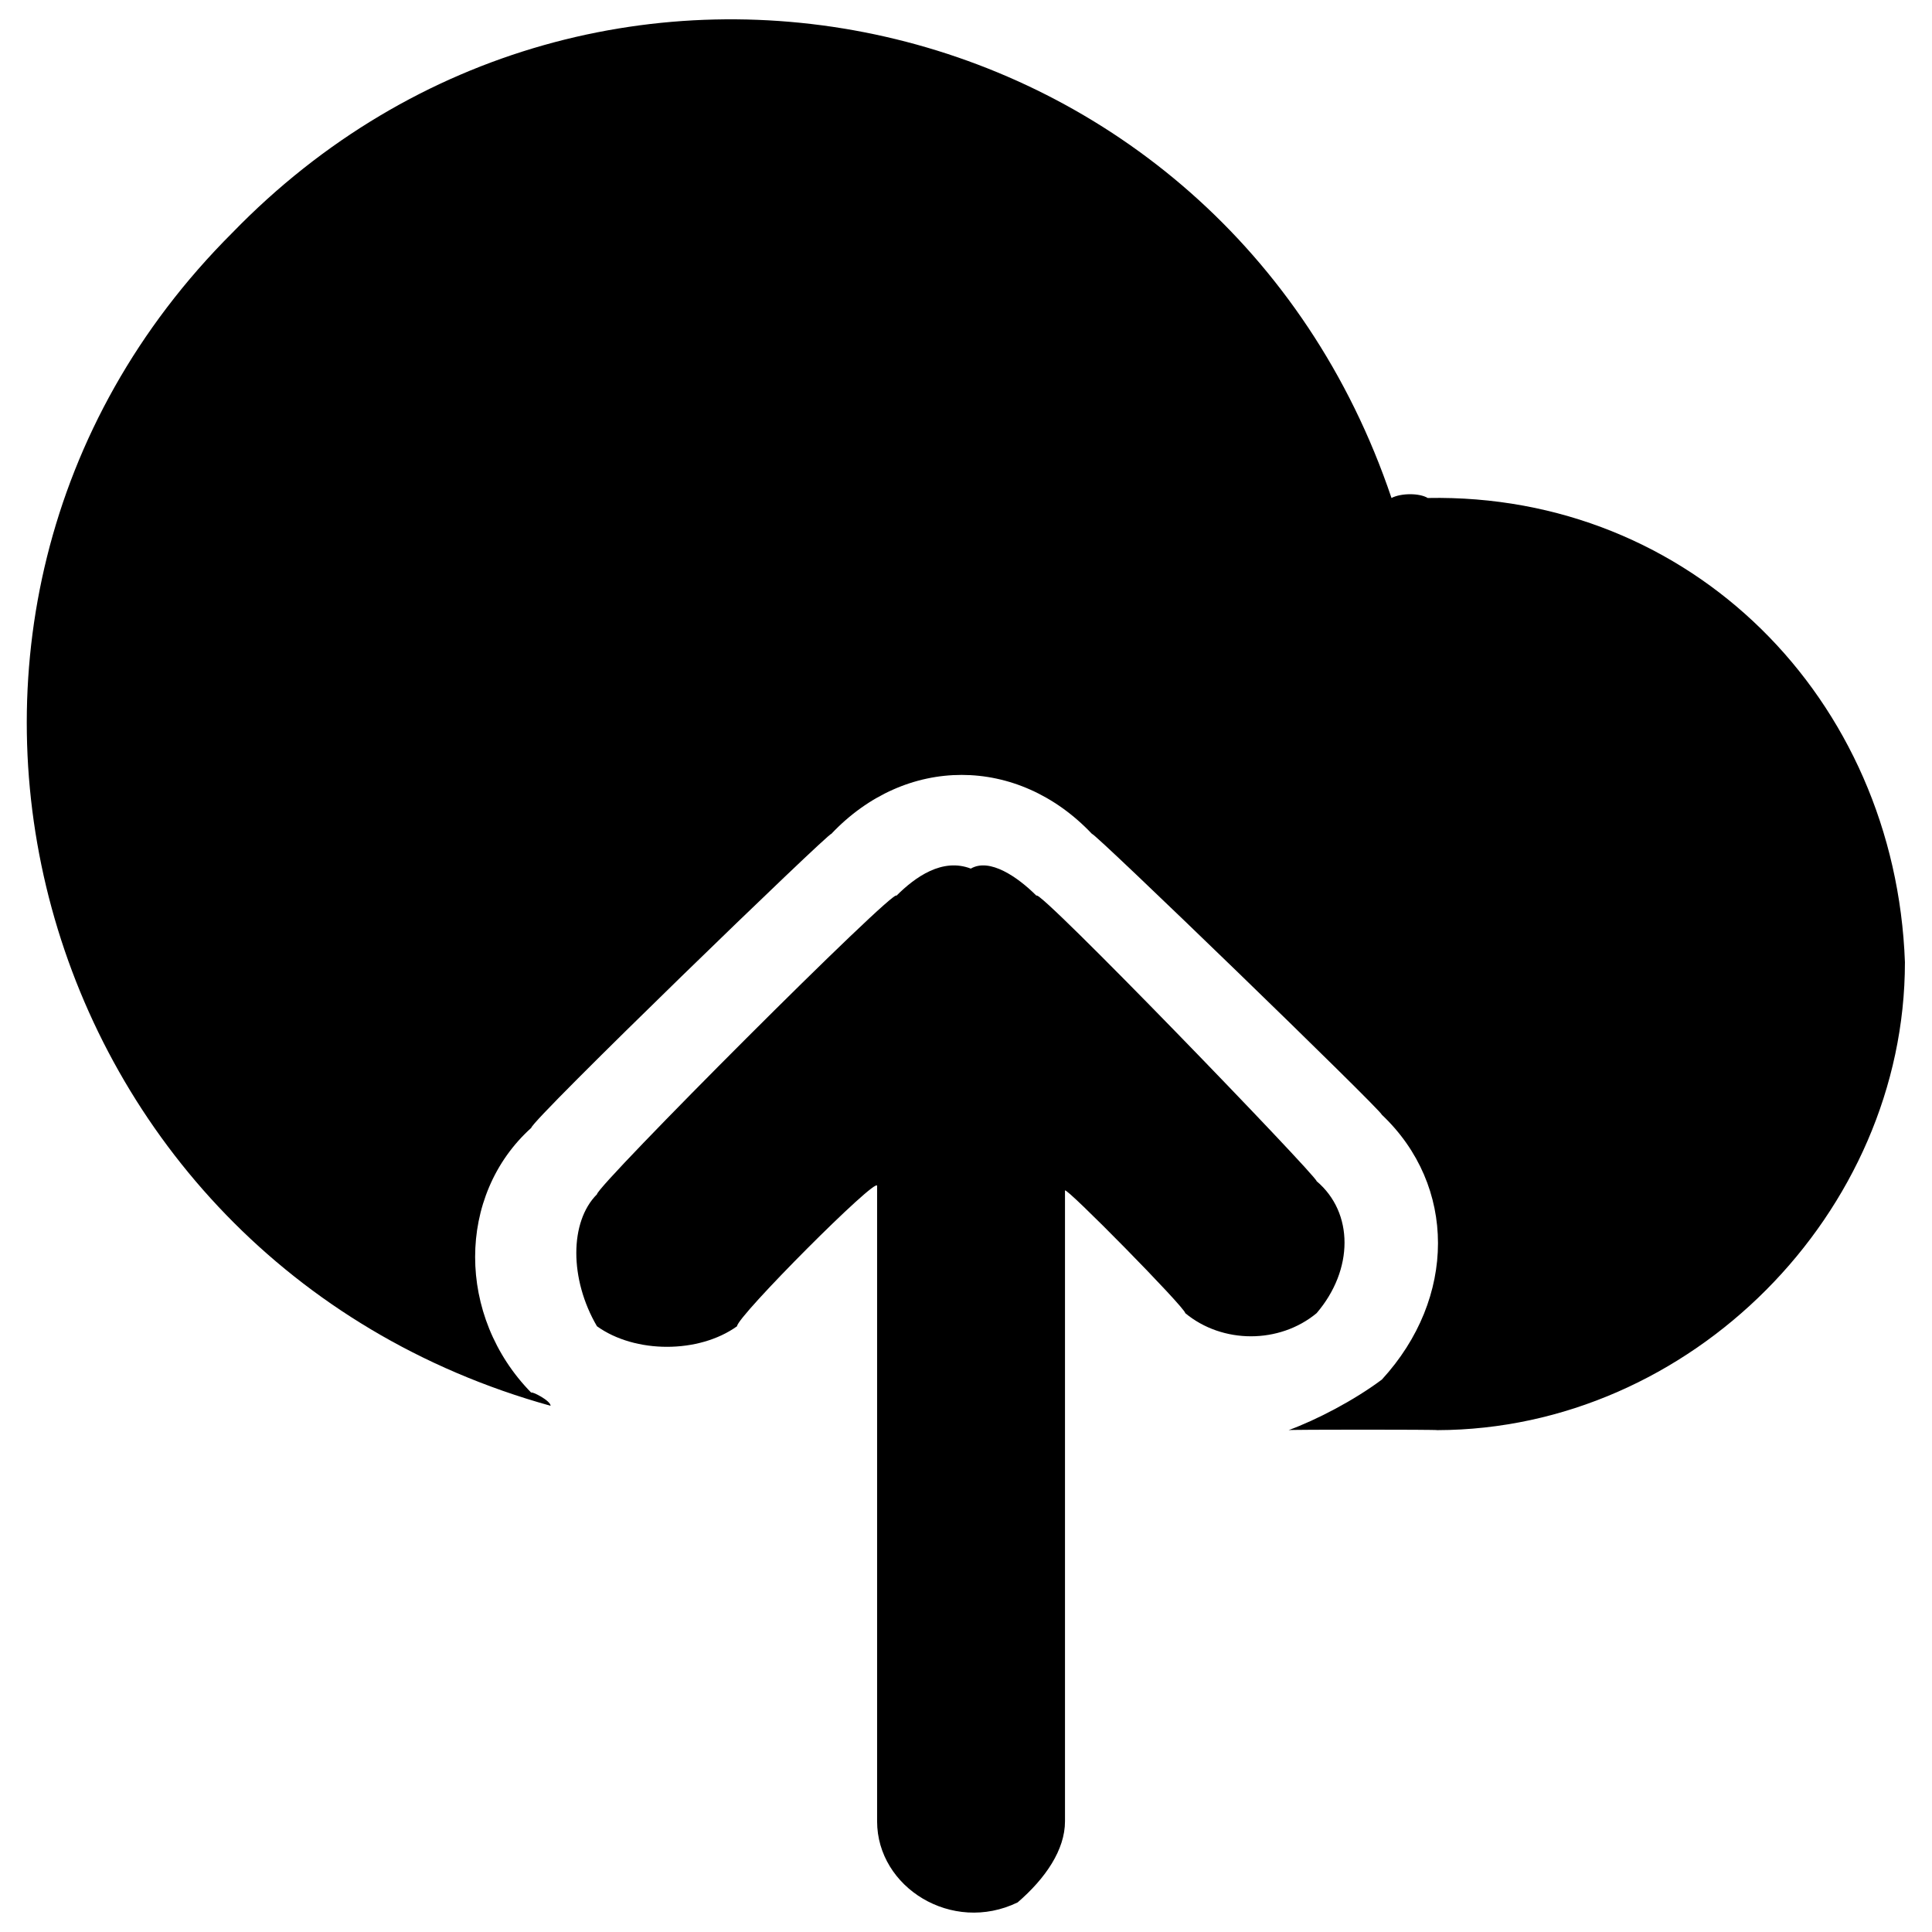 <svg xmlns="http://www.w3.org/2000/svg" version="1.1" xmlns:xlink="http://www.w3.org/1999/xlink" width="100%" height="100%" id="svgWorkerArea" viewBox="0 0 400 400" xmlns:artdraw="https://artdraw.muisca.co" style="background: white;"><defs id="defsdoc"><pattern id="patternBool" x="0" y="0" width="10" height="10" patternUnits="userSpaceOnUse" patternTransform="rotate(35)"><circle cx="5" cy="5" r="4" style="stroke: none;fill: #ff000070;"></circle></pattern></defs><g id="fileImp-458517416" class="cosito"><path id="pathImp-296195066" fill="#000000" class="grouped" d="M272.595 244.553C272.595 243.462 214.595 183.362 214.595 185.454 210.695 181.562 204.895 177.562 200.995 179.835 195.095 177.562 189.495 181.562 185.595 185.454 185.595 183.362 123.595 245.462 123.595 247.266 117.895 252.962 117.895 264.862 123.595 274.587 131.495 280.262 144.695 280.262 152.595 274.587 152.595 272.562 181.595 243.462 181.595 245.522 181.595 243.462 181.595 375.262 181.595 377.09 181.595 390.762 197.095 400.462 210.695 393.871 216.495 388.862 220.495 382.962 220.495 377.09 220.495 375.262 220.495 245.462 220.495 246.491 220.495 245.462 245.395 270.762 245.395 271.874 253.095 278.262 264.895 278.262 272.595 271.874 280.295 262.862 280.295 251.062 272.595 244.553 272.595 243.462 272.595 243.462 272.595 244.553"></path><path id="pathImp-594114065" fill="#000000" class="grouped" d="M394.395 199.212C394.395 251.062 350.095 295.962 297.595 296.095 297.595 295.962 266.795 295.962 266.795 296.095 272.595 293.962 280.295 289.962 286.095 285.632 301.595 268.762 301.595 245.462 286.095 230.796 286.095 229.962 226.095 171.862 226.095 172.665 210.695 156.362 187.495 156.362 172.095 172.665 172.095 171.862 109.995 231.962 109.995 233.508 94.495 247.462 94.495 272.562 109.995 288.345 109.995 287.962 113.995 289.962 113.995 291.057 5.595 260.962-31.105 127.262 48.095 48.199 123.595-29.638 253.095-0.538 288.095 103.103 290.095 102.062 293.895 102.062 295.595 103.103 350.095 102.062 392.395 144.562 394.395 199.212 394.395 198.862 394.395 198.862 394.395 199.212"></path></g></svg>